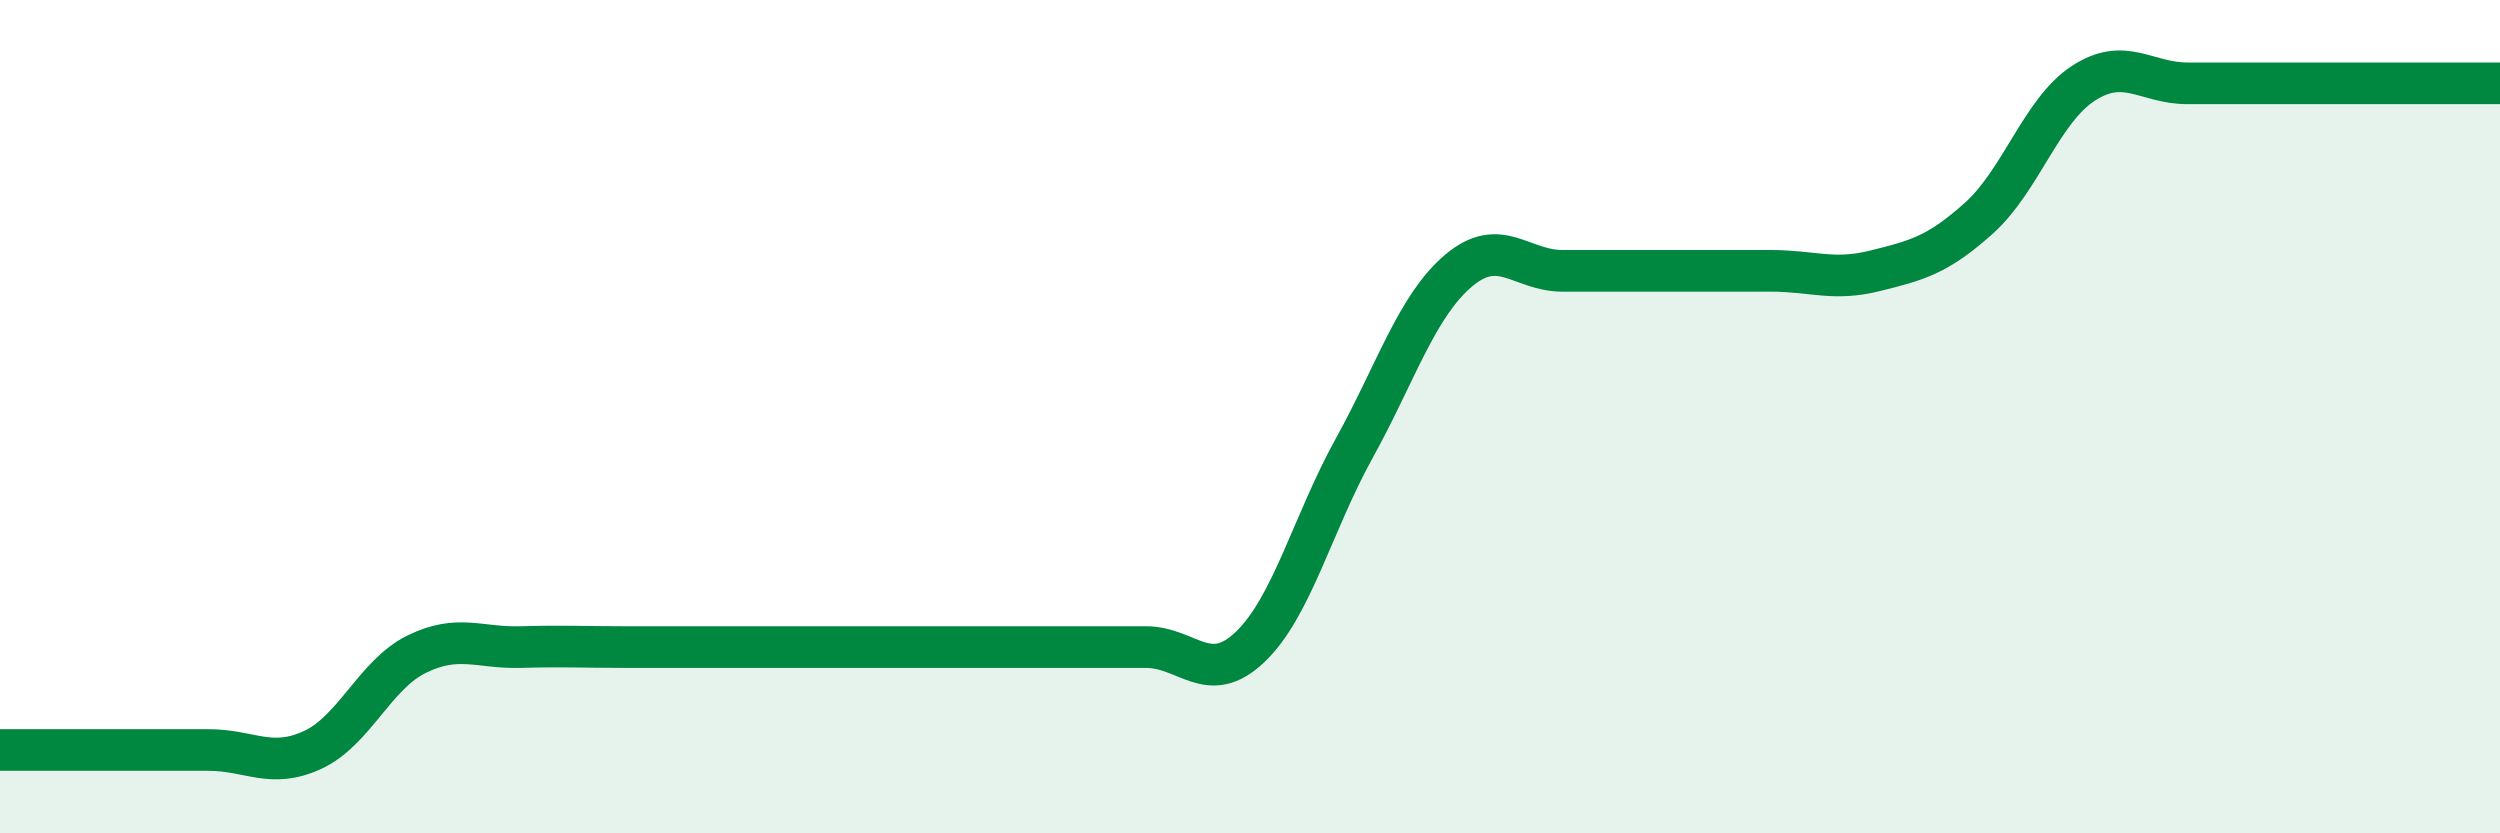 
    <svg width="60" height="20" viewBox="0 0 60 20" xmlns="http://www.w3.org/2000/svg">
      <path
        d="M 0,18 C 0.5,18 1.5,18 2.5,18 C 3.5,18 4,18 5,18 C 6,18 6.5,18.46 7.5,18 C 8.5,17.54 9,16.19 10,15.7 C 11,15.21 11.5,15.56 12.5,15.53 C 13.5,15.5 14,15.53 15,15.53 C 16,15.53 16.5,15.53 17.5,15.53 C 18.5,15.53 19,15.53 20,15.53 C 21,15.53 21.5,15.53 22.5,15.53 C 23.5,15.53 24,15.53 25,15.53 C 26,15.53 26.5,15.53 27.5,15.53 C 28.5,15.53 29,16.48 30,15.53 C 31,14.58 31.5,12.57 32.5,10.76 C 33.5,8.95 34,7.35 35,6.5 C 36,5.65 36.5,6.5 37.5,6.5 C 38.5,6.5 39,6.5 40,6.5 C 41,6.5 41.5,6.5 42.5,6.5 C 43.5,6.5 44,6.75 45,6.5 C 46,6.25 46.5,6.13 47.5,5.23 C 48.5,4.33 49,2.65 50,2 C 51,1.35 51.5,2 52.5,2 C 53.5,2 54,2 55,2 C 56,2 56.5,2 57.5,2 C 58.5,2 59.5,2 60,2L60 20L0 20Z"
        fill="#008740"
        opacity="0.1"
        stroke-linecap="round"
        stroke-linejoin="round"
      />
      <path
        d="M 0,18 C 0.5,18 1.5,18 2.5,18 C 3.5,18 4,18 5,18 C 6,18 6.5,18.46 7.5,18 C 8.5,17.54 9,16.19 10,15.7 C 11,15.21 11.5,15.56 12.5,15.53 C 13.5,15.5 14,15.53 15,15.53 C 16,15.53 16.5,15.53 17.5,15.53 C 18.5,15.53 19,15.53 20,15.53 C 21,15.53 21.5,15.53 22.5,15.53 C 23.5,15.53 24,15.53 25,15.53 C 26,15.53 26.5,15.53 27.5,15.53 C 28.5,15.53 29,16.48 30,15.53 C 31,14.58 31.5,12.57 32.5,10.76 C 33.5,8.95 34,7.35 35,6.5 C 36,5.65 36.5,6.5 37.5,6.5 C 38.5,6.5 39,6.5 40,6.5 C 41,6.5 41.5,6.5 42.5,6.5 C 43.5,6.5 44,6.75 45,6.5 C 46,6.25 46.5,6.13 47.5,5.23 C 48.5,4.33 49,2.65 50,2 C 51,1.35 51.5,2 52.5,2 C 53.5,2 54,2 55,2 C 56,2 56.5,2 57.5,2 C 58.5,2 59.5,2 60,2"
        stroke="#008740"
        stroke-width="1"
        fill="none"
        stroke-linecap="round"
        stroke-linejoin="round"
      />
    </svg>
  